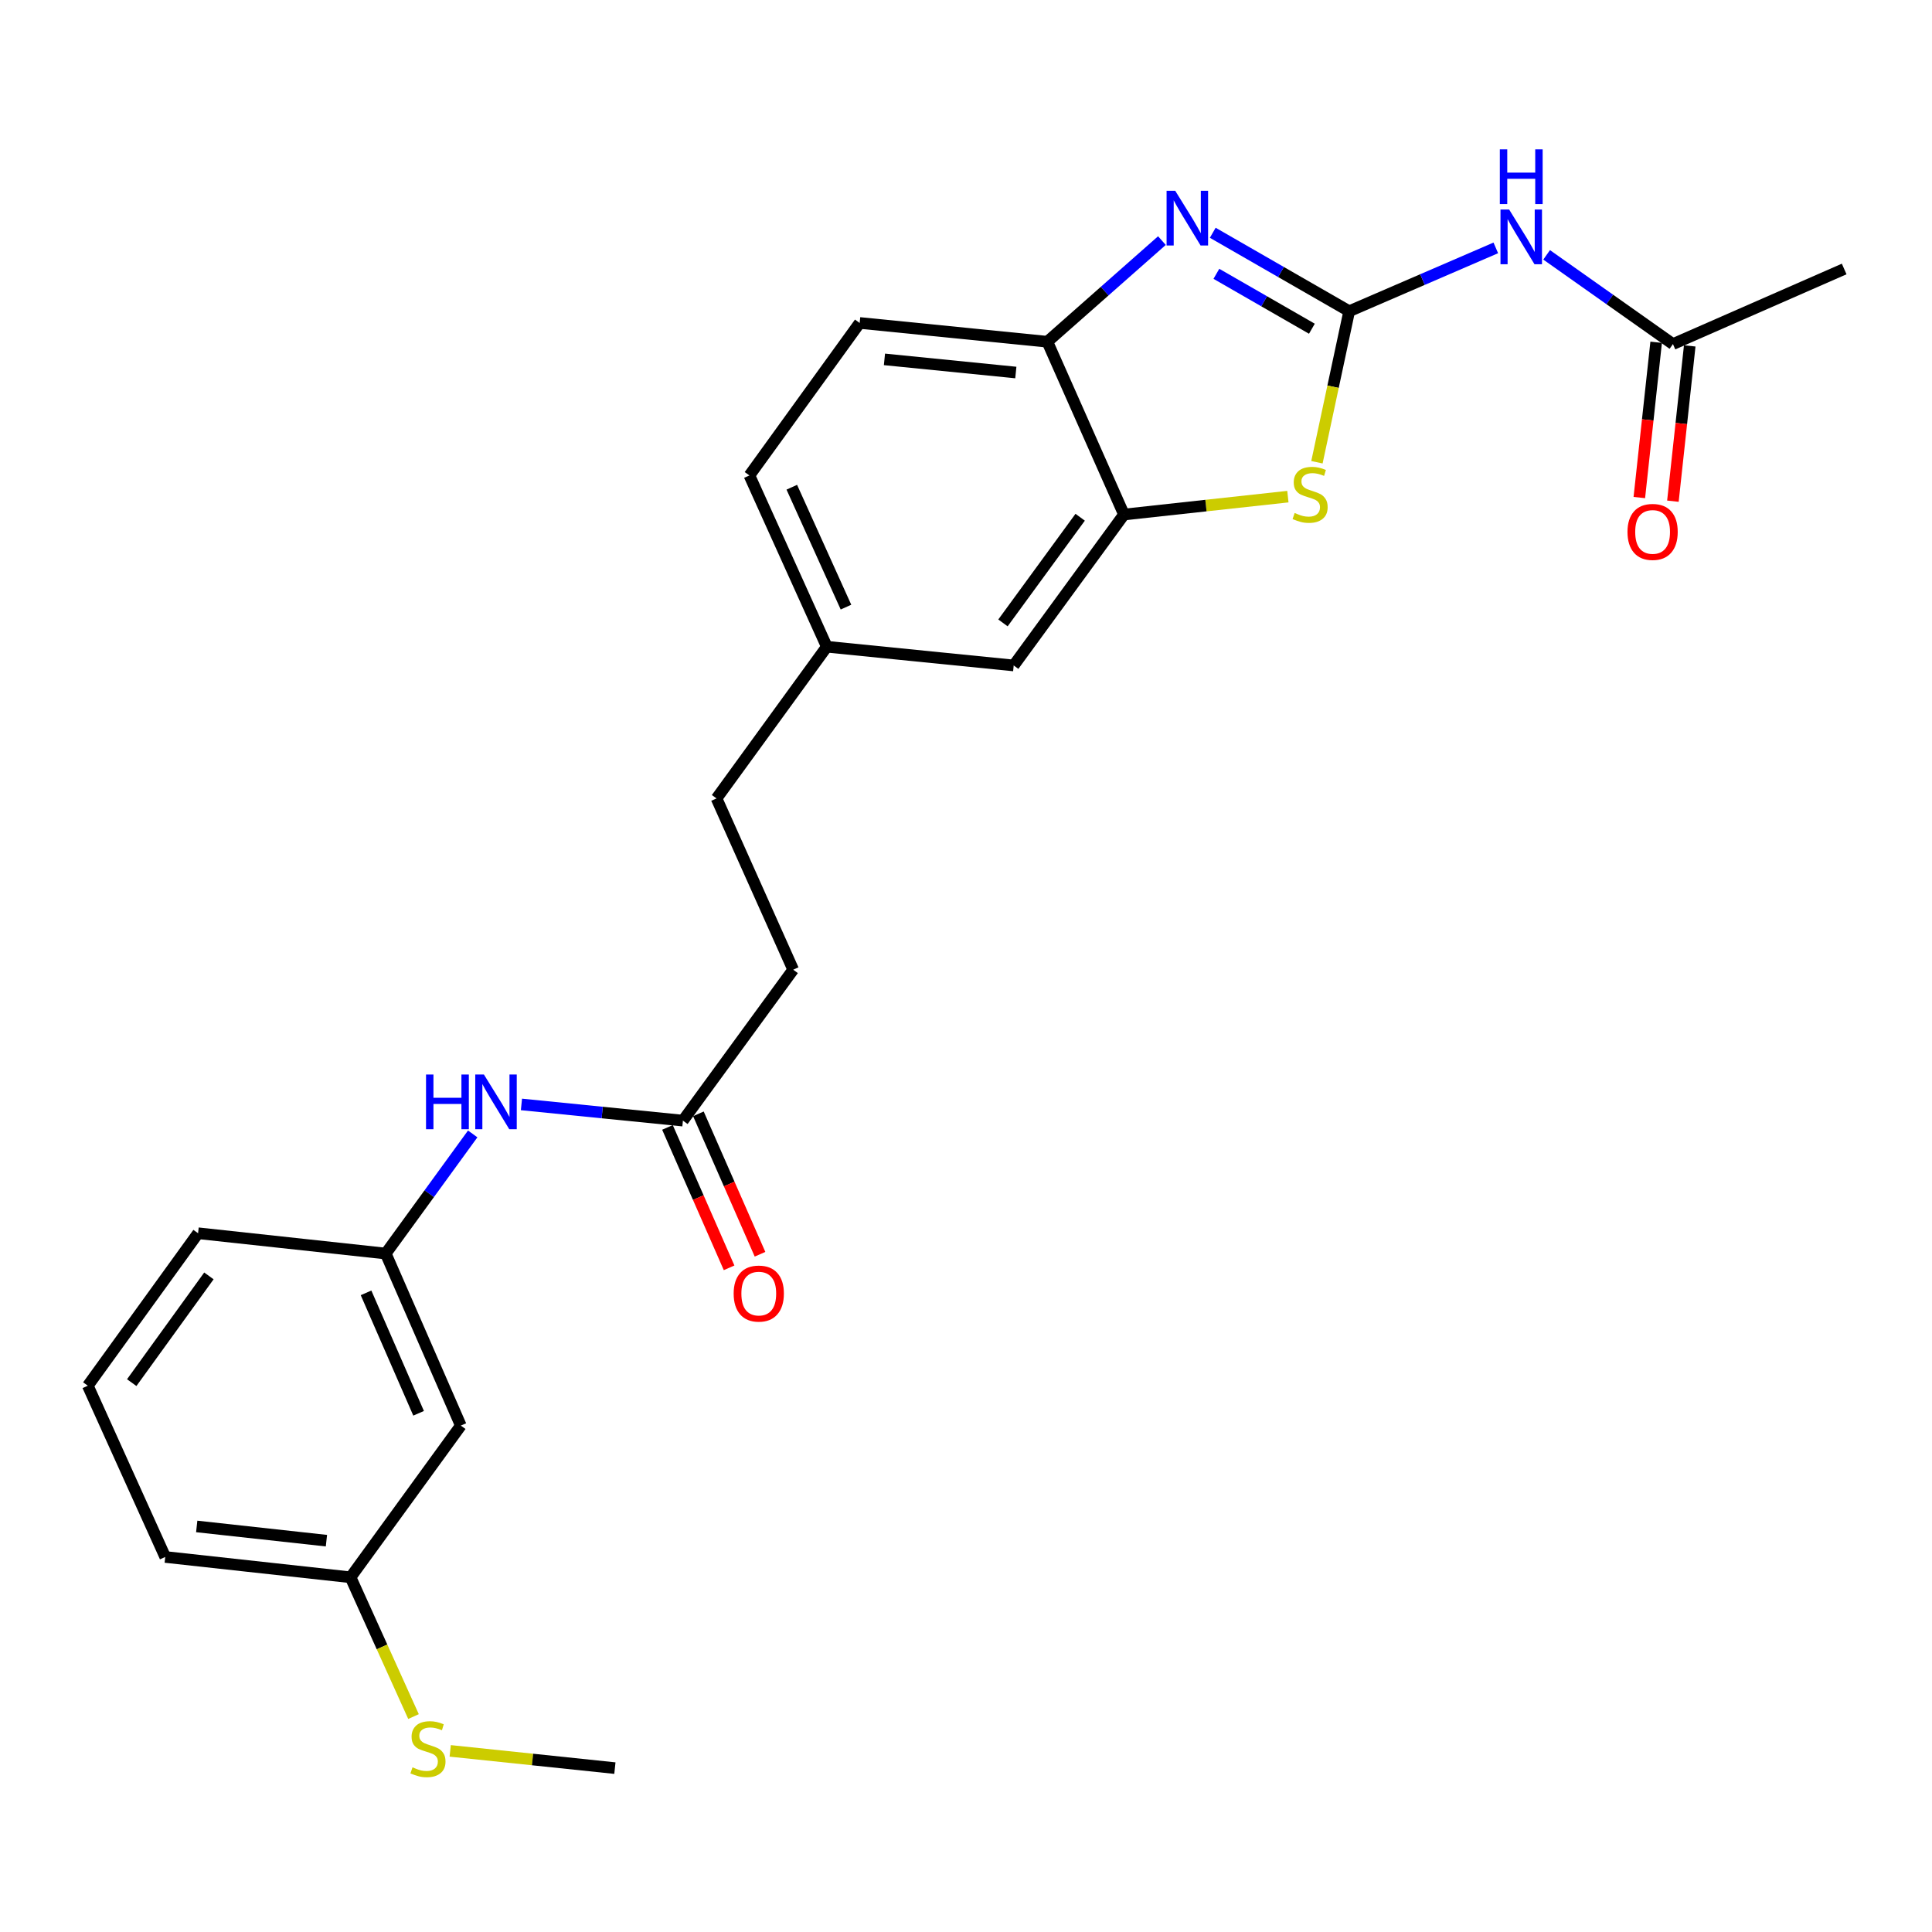 <?xml version='1.0' encoding='iso-8859-1'?>
<svg version='1.1' baseProfile='full'
              xmlns='http://www.w3.org/2000/svg'
                      xmlns:rdkit='http://www.rdkit.org/xml'
                      xmlns:xlink='http://www.w3.org/1999/xlink'
                  xml:space='preserve'
width='1000px' height='1000px' viewBox='0 0 1000 1000'>
<!-- END OF HEADER -->
<rect style='opacity:1.0;fill:#FFFFFF;stroke:none' width='1000' height='1000' x='0' y='0'> </rect>
<path class='bond-0' d='M 698.34,161.089 L 663.03,140.786' style='fill:none;fill-rule:evenodd;stroke:#000000;stroke-width:6px;stroke-linecap:butt;stroke-linejoin:miter;stroke-opacity:1' />
<path class='bond-0' d='M 663.03,140.786 L 627.72,120.482' style='fill:none;fill-rule:evenodd;stroke:#0000FF;stroke-width:6px;stroke-linecap:butt;stroke-linejoin:miter;stroke-opacity:1' />
<path class='bond-0' d='M 679.033,170.153 L 654.316,155.941' style='fill:none;fill-rule:evenodd;stroke:#000000;stroke-width:6px;stroke-linecap:butt;stroke-linejoin:miter;stroke-opacity:1' />
<path class='bond-0' d='M 654.316,155.941 L 629.599,141.728' style='fill:none;fill-rule:evenodd;stroke:#0000FF;stroke-width:6px;stroke-linecap:butt;stroke-linejoin:miter;stroke-opacity:1' />
<path class='bond-1' d='M 698.34,161.089 L 689.992,200.175' style='fill:none;fill-rule:evenodd;stroke:#000000;stroke-width:6px;stroke-linecap:butt;stroke-linejoin:miter;stroke-opacity:1' />
<path class='bond-1' d='M 689.992,200.175 L 681.643,239.261' style='fill:none;fill-rule:evenodd;stroke:#CCCC00;stroke-width:6px;stroke-linecap:butt;stroke-linejoin:miter;stroke-opacity:1' />
<path class='bond-2' d='M 698.34,161.089 L 736.283,144.698' style='fill:none;fill-rule:evenodd;stroke:#000000;stroke-width:6px;stroke-linecap:butt;stroke-linejoin:miter;stroke-opacity:1' />
<path class='bond-2' d='M 736.283,144.698 L 774.225,128.307' style='fill:none;fill-rule:evenodd;stroke:#0000FF;stroke-width:6px;stroke-linecap:butt;stroke-linejoin:miter;stroke-opacity:1' />
<path class='bond-4' d='M 601.408,124.531 L 571.755,150.706' style='fill:none;fill-rule:evenodd;stroke:#0000FF;stroke-width:6px;stroke-linecap:butt;stroke-linejoin:miter;stroke-opacity:1' />
<path class='bond-4' d='M 571.755,150.706 L 542.102,176.881' style='fill:none;fill-rule:evenodd;stroke:#000000;stroke-width:6px;stroke-linecap:butt;stroke-linejoin:miter;stroke-opacity:1' />
<path class='bond-3' d='M 666.607,257.058 L 624.187,261.689' style='fill:none;fill-rule:evenodd;stroke:#CCCC00;stroke-width:6px;stroke-linecap:butt;stroke-linejoin:miter;stroke-opacity:1' />
<path class='bond-3' d='M 624.187,261.689 L 581.766,266.32' style='fill:none;fill-rule:evenodd;stroke:#000000;stroke-width:6px;stroke-linecap:butt;stroke-linejoin:miter;stroke-opacity:1' />
<path class='bond-5' d='M 800.534,131.906 L 833.224,155.001' style='fill:none;fill-rule:evenodd;stroke:#0000FF;stroke-width:6px;stroke-linecap:butt;stroke-linejoin:miter;stroke-opacity:1' />
<path class='bond-5' d='M 833.224,155.001 L 865.913,178.095' style='fill:none;fill-rule:evenodd;stroke:#000000;stroke-width:6px;stroke-linecap:butt;stroke-linejoin:miter;stroke-opacity:1' />
<path class='bond-8' d='M 581.766,266.32 L 524.688,344.444' style='fill:none;fill-rule:evenodd;stroke:#000000;stroke-width:6px;stroke-linecap:butt;stroke-linejoin:miter;stroke-opacity:1' />
<path class='bond-8' d='M 559.089,267.726 L 519.134,322.412' style='fill:none;fill-rule:evenodd;stroke:#000000;stroke-width:6px;stroke-linecap:butt;stroke-linejoin:miter;stroke-opacity:1' />
<path class='bond-25' d='M 581.766,266.32 L 542.102,176.881' style='fill:none;fill-rule:evenodd;stroke:#000000;stroke-width:6px;stroke-linecap:butt;stroke-linejoin:miter;stroke-opacity:1' />
<path class='bond-13' d='M 542.102,176.881 L 444.962,167.16' style='fill:none;fill-rule:evenodd;stroke:#000000;stroke-width:6px;stroke-linecap:butt;stroke-linejoin:miter;stroke-opacity:1' />
<path class='bond-13' d='M 525.79,192.818 L 457.792,186.013' style='fill:none;fill-rule:evenodd;stroke:#000000;stroke-width:6px;stroke-linecap:butt;stroke-linejoin:miter;stroke-opacity:1' />
<path class='bond-11' d='M 857.223,177.154 L 852.867,217.342' style='fill:none;fill-rule:evenodd;stroke:#000000;stroke-width:6px;stroke-linecap:butt;stroke-linejoin:miter;stroke-opacity:1' />
<path class='bond-11' d='M 852.867,217.342 L 848.512,257.531' style='fill:none;fill-rule:evenodd;stroke:#FF0000;stroke-width:6px;stroke-linecap:butt;stroke-linejoin:miter;stroke-opacity:1' />
<path class='bond-11' d='M 874.603,179.037 L 870.247,219.226' style='fill:none;fill-rule:evenodd;stroke:#000000;stroke-width:6px;stroke-linecap:butt;stroke-linejoin:miter;stroke-opacity:1' />
<path class='bond-11' d='M 870.247,219.226 L 865.892,259.415' style='fill:none;fill-rule:evenodd;stroke:#FF0000;stroke-width:6px;stroke-linecap:butt;stroke-linejoin:miter;stroke-opacity:1' />
<path class='bond-21' d='M 865.913,178.095 L 954.545,139.228' style='fill:none;fill-rule:evenodd;stroke:#000000;stroke-width:6px;stroke-linecap:butt;stroke-linejoin:miter;stroke-opacity:1' />
<path class='bond-6' d='M 353.483,580.03 L 410.552,501.906' style='fill:none;fill-rule:evenodd;stroke:#000000;stroke-width:6px;stroke-linecap:butt;stroke-linejoin:miter;stroke-opacity:1' />
<path class='bond-7' d='M 353.483,580.03 L 311.693,575.84' style='fill:none;fill-rule:evenodd;stroke:#000000;stroke-width:6px;stroke-linecap:butt;stroke-linejoin:miter;stroke-opacity:1' />
<path class='bond-7' d='M 311.693,575.84 L 269.902,571.649' style='fill:none;fill-rule:evenodd;stroke:#0000FF;stroke-width:6px;stroke-linecap:butt;stroke-linejoin:miter;stroke-opacity:1' />
<path class='bond-12' d='M 345.479,583.543 L 361.429,619.882' style='fill:none;fill-rule:evenodd;stroke:#000000;stroke-width:6px;stroke-linecap:butt;stroke-linejoin:miter;stroke-opacity:1' />
<path class='bond-12' d='M 361.429,619.882 L 377.379,656.22' style='fill:none;fill-rule:evenodd;stroke:#FF0000;stroke-width:6px;stroke-linecap:butt;stroke-linejoin:miter;stroke-opacity:1' />
<path class='bond-12' d='M 361.487,576.517 L 377.437,612.856' style='fill:none;fill-rule:evenodd;stroke:#000000;stroke-width:6px;stroke-linecap:butt;stroke-linejoin:miter;stroke-opacity:1' />
<path class='bond-12' d='M 377.437,612.856 L 393.386,649.194' style='fill:none;fill-rule:evenodd;stroke:#FF0000;stroke-width:6px;stroke-linecap:butt;stroke-linejoin:miter;stroke-opacity:1' />
<path class='bond-9' d='M 244.672,586.914 L 222.163,617.873' style='fill:none;fill-rule:evenodd;stroke:#0000FF;stroke-width:6px;stroke-linecap:butt;stroke-linejoin:miter;stroke-opacity:1' />
<path class='bond-9' d='M 222.163,617.873 L 199.653,648.831' style='fill:none;fill-rule:evenodd;stroke:#000000;stroke-width:6px;stroke-linecap:butt;stroke-linejoin:miter;stroke-opacity:1' />
<path class='bond-14' d='M 524.688,344.444 L 427.956,334.742' style='fill:none;fill-rule:evenodd;stroke:#000000;stroke-width:6px;stroke-linecap:butt;stroke-linejoin:miter;stroke-opacity:1' />
<path class='bond-10' d='M 199.653,648.831 L 238.521,737.881' style='fill:none;fill-rule:evenodd;stroke:#000000;stroke-width:6px;stroke-linecap:butt;stroke-linejoin:miter;stroke-opacity:1' />
<path class='bond-10' d='M 189.462,669.182 L 216.669,731.517' style='fill:none;fill-rule:evenodd;stroke:#000000;stroke-width:6px;stroke-linecap:butt;stroke-linejoin:miter;stroke-opacity:1' />
<path class='bond-22' d='M 199.653,648.831 L 102.523,638.322' style='fill:none;fill-rule:evenodd;stroke:#000000;stroke-width:6px;stroke-linecap:butt;stroke-linejoin:miter;stroke-opacity:1' />
<path class='bond-15' d='M 238.521,737.881 L 181.443,816.403' style='fill:none;fill-rule:evenodd;stroke:#000000;stroke-width:6px;stroke-linecap:butt;stroke-linejoin:miter;stroke-opacity:1' />
<path class='bond-18' d='M 444.962,167.16 L 387.893,246.09' style='fill:none;fill-rule:evenodd;stroke:#000000;stroke-width:6px;stroke-linecap:butt;stroke-linejoin:miter;stroke-opacity:1' />
<path class='bond-19' d='M 427.956,334.742 L 370.878,413.264' style='fill:none;fill-rule:evenodd;stroke:#000000;stroke-width:6px;stroke-linecap:butt;stroke-linejoin:miter;stroke-opacity:1' />
<path class='bond-26' d='M 427.956,334.742 L 387.893,246.09' style='fill:none;fill-rule:evenodd;stroke:#000000;stroke-width:6px;stroke-linecap:butt;stroke-linejoin:miter;stroke-opacity:1' />
<path class='bond-26' d='M 437.877,314.245 L 409.833,252.188' style='fill:none;fill-rule:evenodd;stroke:#000000;stroke-width:6px;stroke-linecap:butt;stroke-linejoin:miter;stroke-opacity:1' />
<path class='bond-17' d='M 181.443,816.403 L 197.738,852.448' style='fill:none;fill-rule:evenodd;stroke:#000000;stroke-width:6px;stroke-linecap:butt;stroke-linejoin:miter;stroke-opacity:1' />
<path class='bond-17' d='M 197.738,852.448 L 214.033,888.494' style='fill:none;fill-rule:evenodd;stroke:#CCCC00;stroke-width:6px;stroke-linecap:butt;stroke-linejoin:miter;stroke-opacity:1' />
<path class='bond-27' d='M 181.443,816.403 L 85.527,805.885' style='fill:none;fill-rule:evenodd;stroke:#000000;stroke-width:6px;stroke-linecap:butt;stroke-linejoin:miter;stroke-opacity:1' />
<path class='bond-27' d='M 168.961,797.448 L 101.82,790.085' style='fill:none;fill-rule:evenodd;stroke:#000000;stroke-width:6px;stroke-linecap:butt;stroke-linejoin:miter;stroke-opacity:1' />
<path class='bond-16' d='M 410.552,501.906 L 370.878,413.264' style='fill:none;fill-rule:evenodd;stroke:#000000;stroke-width:6px;stroke-linecap:butt;stroke-linejoin:miter;stroke-opacity:1' />
<path class='bond-24' d='M 233.027,906.251 L 275.647,910.713' style='fill:none;fill-rule:evenodd;stroke:#CCCC00;stroke-width:6px;stroke-linecap:butt;stroke-linejoin:miter;stroke-opacity:1' />
<path class='bond-24' d='M 275.647,910.713 L 318.267,915.175' style='fill:none;fill-rule:evenodd;stroke:#000000;stroke-width:6px;stroke-linecap:butt;stroke-linejoin:miter;stroke-opacity:1' />
<path class='bond-20' d='M 45.455,717.243 L 102.523,638.322' style='fill:none;fill-rule:evenodd;stroke:#000000;stroke-width:6px;stroke-linecap:butt;stroke-linejoin:miter;stroke-opacity:1' />
<path class='bond-20' d='M 68.181,715.648 L 108.129,660.404' style='fill:none;fill-rule:evenodd;stroke:#000000;stroke-width:6px;stroke-linecap:butt;stroke-linejoin:miter;stroke-opacity:1' />
<path class='bond-23' d='M 45.455,717.243 L 85.527,805.885' style='fill:none;fill-rule:evenodd;stroke:#000000;stroke-width:6px;stroke-linecap:butt;stroke-linejoin:miter;stroke-opacity:1' />
<path  class='atom-1' d='M 608.304 98.757
L 617.584 113.757
Q 618.504 115.237, 619.984 117.917
Q 621.464 120.597, 621.544 120.757
L 621.544 98.757
L 625.304 98.757
L 625.304 127.077
L 621.424 127.077
L 611.464 110.677
Q 610.304 108.757, 609.064 106.557
Q 607.864 104.357, 607.504 103.677
L 607.504 127.077
L 603.824 127.077
L 603.824 98.757
L 608.304 98.757
' fill='#0000FF'/>
<path  class='atom-2' d='M 670.11 265.522
Q 670.43 265.642, 671.75 266.202
Q 673.07 266.762, 674.51 267.122
Q 675.99 267.442, 677.43 267.442
Q 680.11 267.442, 681.67 266.162
Q 683.23 264.842, 683.23 262.562
Q 683.23 261.002, 682.43 260.042
Q 681.67 259.082, 680.47 258.562
Q 679.27 258.042, 677.27 257.442
Q 674.75 256.682, 673.23 255.962
Q 671.75 255.242, 670.67 253.722
Q 669.63 252.202, 669.63 249.642
Q 669.63 246.082, 672.03 243.882
Q 674.47 241.682, 679.27 241.682
Q 682.55 241.682, 686.27 243.242
L 685.35 246.322
Q 681.95 244.922, 679.39 244.922
Q 676.63 244.922, 675.11 246.082
Q 673.59 247.202, 673.63 249.162
Q 673.63 250.682, 674.39 251.602
Q 675.19 252.522, 676.31 253.042
Q 677.47 253.562, 679.39 254.162
Q 681.95 254.962, 683.47 255.762
Q 684.99 256.562, 686.07 258.202
Q 687.19 259.802, 687.19 262.562
Q 687.19 266.482, 684.55 268.602
Q 681.95 270.682, 677.59 270.682
Q 675.07 270.682, 673.15 270.122
Q 671.27 269.602, 669.03 268.682
L 670.11 265.522
' fill='#CCCC00'/>
<path  class='atom-3' d='M 781.131 108.46
L 790.411 123.46
Q 791.331 124.94, 792.811 127.62
Q 794.291 130.3, 794.371 130.46
L 794.371 108.46
L 798.131 108.46
L 798.131 136.78
L 794.251 136.78
L 784.291 120.38
Q 783.131 118.46, 781.891 116.26
Q 780.691 114.06, 780.331 113.38
L 780.331 136.78
L 776.651 136.78
L 776.651 108.46
L 781.131 108.46
' fill='#0000FF'/>
<path  class='atom-3' d='M 776.311 77.308
L 780.151 77.308
L 780.151 89.348
L 794.631 89.348
L 794.631 77.308
L 798.471 77.308
L 798.471 105.628
L 794.631 105.628
L 794.631 92.548
L 780.151 92.548
L 780.151 105.628
L 776.311 105.628
L 776.311 77.308
' fill='#0000FF'/>
<path  class='atom-8' d='M 220.511 556.168
L 224.351 556.168
L 224.351 568.208
L 238.831 568.208
L 238.831 556.168
L 242.671 556.168
L 242.671 584.488
L 238.831 584.488
L 238.831 571.408
L 224.351 571.408
L 224.351 584.488
L 220.511 584.488
L 220.511 556.168
' fill='#0000FF'/>
<path  class='atom-8' d='M 250.471 556.168
L 259.751 571.168
Q 260.671 572.648, 262.151 575.328
Q 263.631 578.008, 263.711 578.168
L 263.711 556.168
L 267.471 556.168
L 267.471 584.488
L 263.591 584.488
L 253.631 568.088
Q 252.471 566.168, 251.231 563.968
Q 250.031 561.768, 249.671 561.088
L 249.671 584.488
L 245.991 584.488
L 245.991 556.168
L 250.471 556.168
' fill='#0000FF'/>
<path  class='atom-12' d='M 842.385 275.316
Q 842.385 268.516, 845.745 264.716
Q 849.105 260.916, 855.385 260.916
Q 861.665 260.916, 865.025 264.716
Q 868.385 268.516, 868.385 275.316
Q 868.385 282.196, 864.985 286.116
Q 861.585 289.996, 855.385 289.996
Q 849.145 289.996, 845.745 286.116
Q 842.385 282.236, 842.385 275.316
M 855.385 286.796
Q 859.705 286.796, 862.025 283.916
Q 864.385 280.996, 864.385 275.316
Q 864.385 269.756, 862.025 266.956
Q 859.705 264.116, 855.385 264.116
Q 851.065 264.116, 848.705 266.916
Q 846.385 269.716, 846.385 275.316
Q 846.385 281.036, 848.705 283.916
Q 851.065 286.796, 855.385 286.796
' fill='#FF0000'/>
<path  class='atom-13' d='M 379.74 669.549
Q 379.74 662.749, 383.1 658.949
Q 386.46 655.149, 392.74 655.149
Q 399.02 655.149, 402.38 658.949
Q 405.74 662.749, 405.74 669.549
Q 405.74 676.429, 402.34 680.349
Q 398.94 684.229, 392.74 684.229
Q 386.5 684.229, 383.1 680.349
Q 379.74 676.469, 379.74 669.549
M 392.74 681.029
Q 397.06 681.029, 399.38 678.149
Q 401.74 675.229, 401.74 669.549
Q 401.74 663.989, 399.38 661.189
Q 397.06 658.349, 392.74 658.349
Q 388.42 658.349, 386.06 661.149
Q 383.74 663.949, 383.74 669.549
Q 383.74 675.269, 386.06 678.149
Q 388.42 681.029, 392.74 681.029
' fill='#FF0000'/>
<path  class='atom-18' d='M 213.515 914.766
Q 213.835 914.886, 215.155 915.446
Q 216.475 916.006, 217.915 916.366
Q 219.395 916.686, 220.835 916.686
Q 223.515 916.686, 225.075 915.406
Q 226.635 914.086, 226.635 911.806
Q 226.635 910.246, 225.835 909.286
Q 225.075 908.326, 223.875 907.806
Q 222.675 907.286, 220.675 906.686
Q 218.155 905.926, 216.635 905.206
Q 215.155 904.486, 214.075 902.966
Q 213.035 901.446, 213.035 898.886
Q 213.035 895.326, 215.435 893.126
Q 217.875 890.926, 222.675 890.926
Q 225.955 890.926, 229.675 892.486
L 228.755 895.566
Q 225.355 894.166, 222.795 894.166
Q 220.035 894.166, 218.515 895.326
Q 216.995 896.446, 217.035 898.406
Q 217.035 899.926, 217.795 900.846
Q 218.595 901.766, 219.715 902.286
Q 220.875 902.806, 222.795 903.406
Q 225.355 904.206, 226.875 905.006
Q 228.395 905.806, 229.475 907.446
Q 230.595 909.046, 230.595 911.806
Q 230.595 915.726, 227.955 917.846
Q 225.355 919.926, 220.995 919.926
Q 218.475 919.926, 216.555 919.366
Q 214.675 918.846, 212.435 917.926
L 213.515 914.766
' fill='#CCCC00'/>
</svg>
